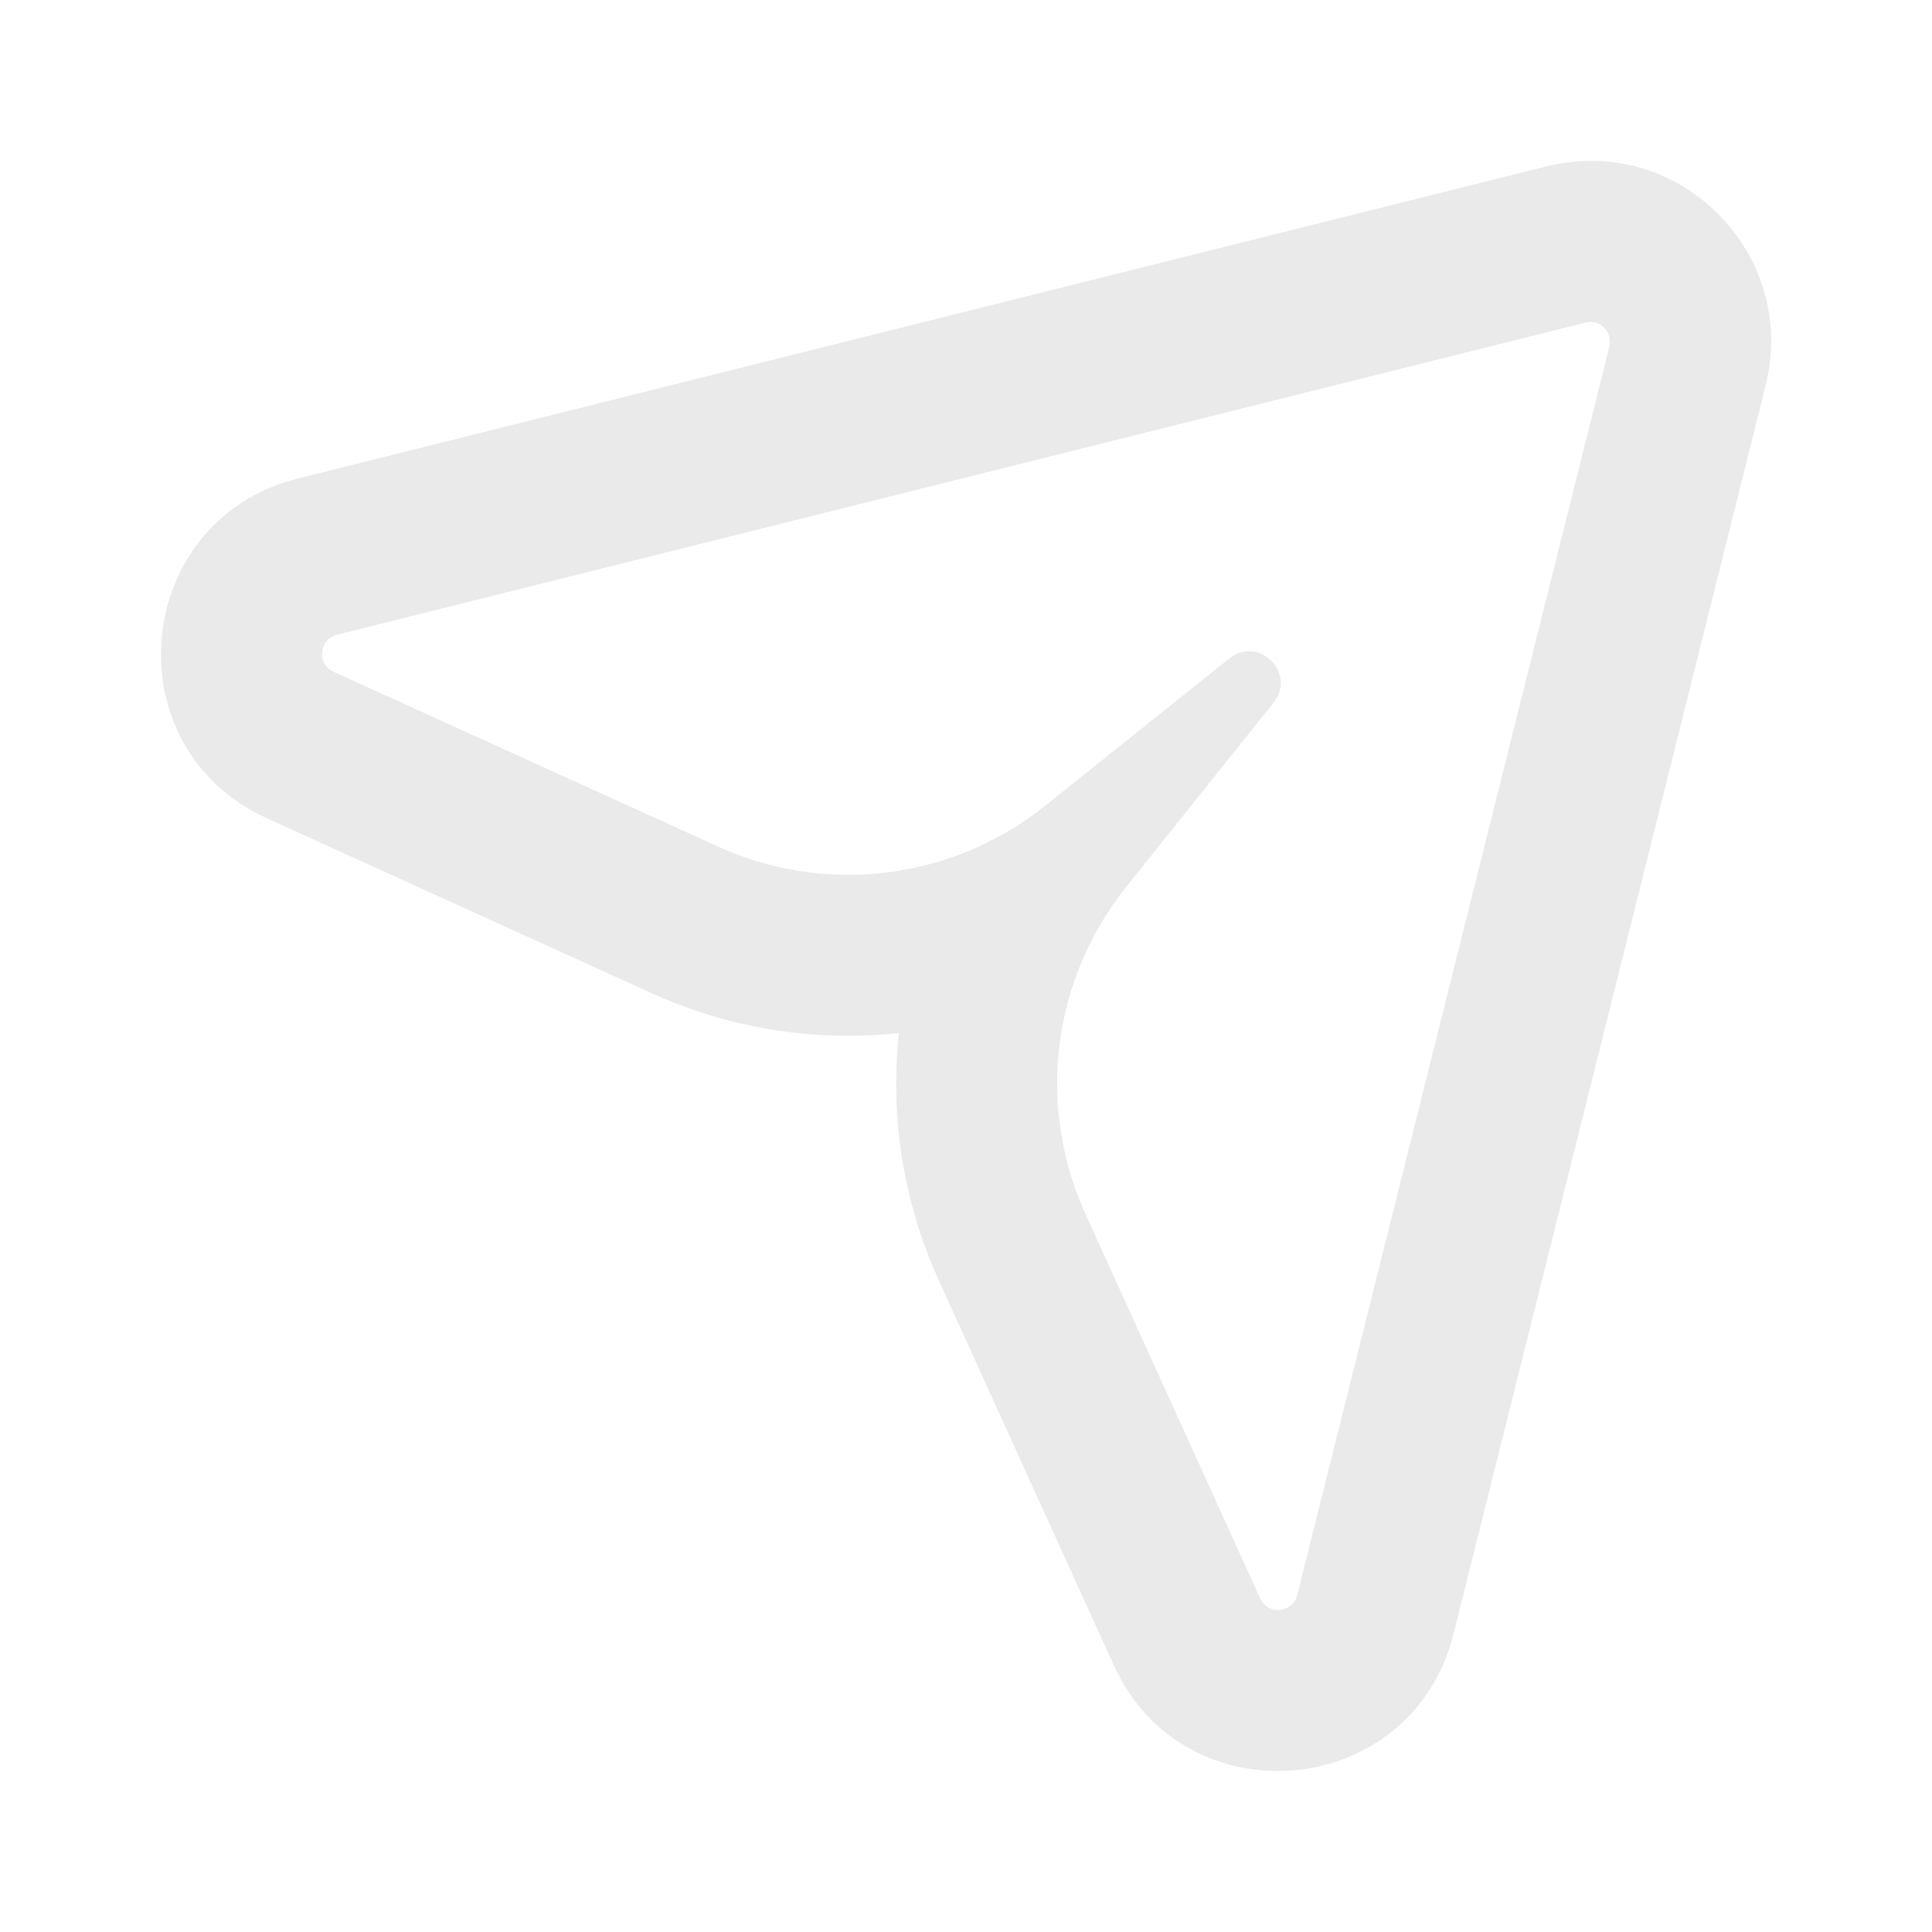 <svg width="24" height="24" viewBox="0 0 24 24" fill="none" xmlns="http://www.w3.org/2000/svg">
<path fill-rule="evenodd" clip-rule="evenodd" d="M19.211 2.067L3.7 5.945C1.639 6.46 1.381 9.286 3.316 10.165L8.095 12.338C9.075 12.783 10.135 12.944 11.166 12.834C11.056 13.865 11.217 14.925 11.662 15.905L13.835 20.684C14.714 22.619 17.54 22.361 18.055 20.3L21.933 4.789C22.344 3.145 20.855 1.656 19.211 2.067ZM8.922 10.517C9.859 10.943 10.908 10.975 11.848 10.642C12.203 10.516 12.542 10.338 12.854 10.109C12.897 10.077 12.94 10.044 12.982 10.011L15.271 8.18C15.635 7.888 16.112 8.365 15.82 8.729L13.989 11.018C13.955 11.06 13.923 11.103 13.891 11.146C13.662 11.458 13.484 11.797 13.358 12.152C13.024 13.092 13.057 14.14 13.483 15.078L15.655 19.857C15.751 20.067 16.059 20.039 16.115 19.815L19.993 4.304C20.037 4.125 19.875 3.963 19.696 4.007L4.185 7.885C3.961 7.941 3.933 8.249 4.143 8.345L8.922 10.517Z" fill="#EAEAEA"/>
</svg>
